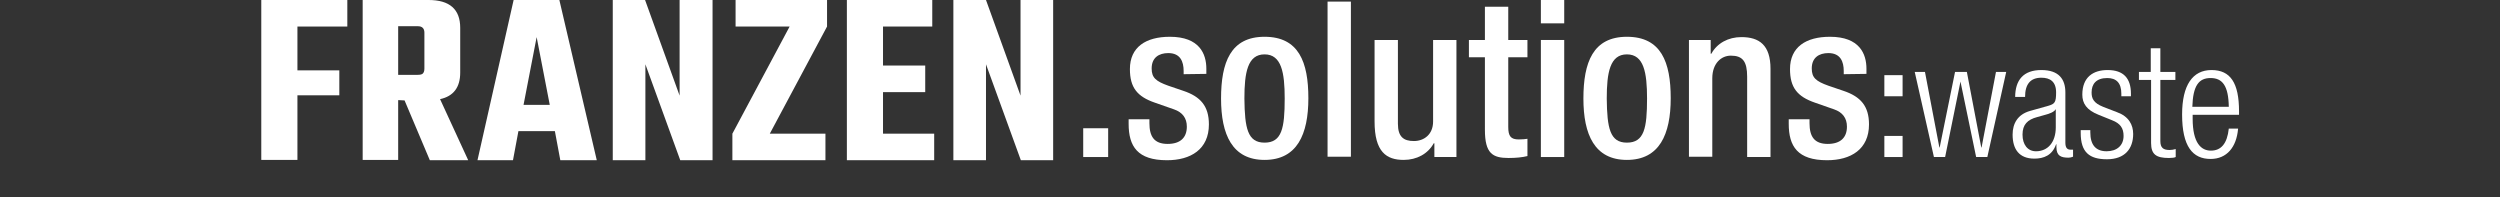 <?xml version="1.0" encoding="utf-8"?>
<!-- Generator: Adobe Illustrator 27.7.0, SVG Export Plug-In . SVG Version: 6.00 Build 0)  -->
<svg version="1.1" id="Ebene_1" xmlns="http://www.w3.org/2000/svg" xmlns:xlink="http://www.w3.org/1999/xlink" x="0px" y="0px"
	 viewBox="0 0 781.7 61.6" style="enable-background:new 0 0 781.7 61.6;" xml:space="preserve">
<rect x="0" y="0" width="781.7" height="61.6" fill="#333333" stroke="none"/>
<style type="text/css">
	.st0{fill:#FFFFFF;}
</style>
<g>
	<g>
		<g>
			<path class="st0" d="M108.6,8.3H93V22h13.1v7.8H93V50H81.7V0h26.9V8.3z"/>
			<path class="st0" d="M124.5,31.3V50h-11.1V0H134c6.6,0,9.9,2.9,9.9,8.7v14c0,4.6-2.1,7.4-6.3,8.3l8.8,19.1h-12l-7.9-18.7
				L124.5,31.3L124.5,31.3z M124.5,8.3v15.1h6.1c0.7,0,1.3-0.1,1.6-0.4c0.3-0.3,0.5-0.8,0.5-1.5V10.2c0-1.3-0.7-2-2-2h-6.2V8.3z"/>
			<path class="st0" d="M175.2,50.1l-1.7-9.1h-11.4l-1.7,9.1h-11.1L160.6,0h14.3l11.7,50.1H175.2z M163.7,32.8h8.2l-4.1-21.2
				L163.7,32.8z"/>
			<path class="st0" d="M212.5,0h10.3v50.1h-10.1l-10.9-30v30h-10.2V0h10.1l10.8,29.9V0z"/>
			<path class="st0" d="M258.6,0v8.3l-17.9,33.5h17.4v8.3H229v-8.3l17.9-33.5H230V0H258.6z"/>
			<path class="st0" d="M276,41.8h16.1v8.3h-27.3V0h26.7v8.3h-15.4v12.2h13.2v8.3h-13.2v13H276z"/>
			<path class="st0" d="M319,0h10.3v50.1h-10.1l-10.9-30v30h-10.2V0h10.2l10.8,29.9V0H319z"/>
		</g>
	</g>
	<g>
		<path class="st0" d="M338.7,40.1h7.8v9h-7.8V40.1z"/>
		<path class="st0" d="M370.1,23.2v-1c0-2.9-1-5.6-4.8-5.6c-2.9,0-5.2,1.4-5.2,4.8c0,2.9,1.3,4,5.2,5.4l4.7,1.6
			c5.4,1.8,8,4.8,8,10.5c0,7.8-5.7,11.2-13.1,11.2c-9.2,0-12-4.3-12-11.4v-1.4h6.5v1.2c0,4.2,1.5,6.5,5.7,6.5c4,0,6-2,6-5.4
			c0-2.7-1.4-4.5-4-5.4l-6-2.1c-5.5-1.9-7.8-4.7-7.8-10.5c0-6.9,5-10.1,12.5-10.1c9.3,0,11.4,5.4,11.4,10v1.6L370.1,23.2L370.1,23.2
			z"/>
		<path class="st0" d="M395.4,11.5c10.7,0,13.7,7.9,13.7,19.2S405.6,50,395.4,50c-10.1,0-13.6-7.9-13.6-19.2S384.8,11.5,395.4,11.5z
			 M395.4,44.6c5.4,0,6.3-4.5,6.3-13.8c0-8.1-1-13.8-6.3-13.8s-6.3,5.7-6.3,13.8C389.2,40.1,390.1,44.6,395.4,44.6z"/>
		<path class="st0" d="M415.1,0.5h7.3V49h-7.3V0.5z"/>
		<path class="st0" d="M448.5,44.8h-0.2c-1.8,3.3-5.3,5.2-9.4,5.2c-5.4,0-9.1-2.5-9.1-12V12.5h7.3v26.2c0,4.1,1.8,5.4,5,5.4
			c3.1,0,6-2,6-6.1V12.5h7.3v36.6h-6.9L448.5,44.8L448.5,44.8z"/>
		<path class="st0" d="M459.3,12.5h5V2.1h7.3v10.4h6v5.4h-6v21.8c0,2.9,0.8,3.9,3.3,3.9c1.1,0,2-0.1,2.7-0.2v5.4
			c-1.6,0.4-3.6,0.6-5.9,0.6c-5,0-7.4-1.4-7.4-8.8V17.9h-5V12.5z"/>
		<path class="st0" d="M481.8,0h7.3v7.3h-7.3V0z M481.8,12.5h7.3v36.6h-7.3V12.5z"/>
		<path class="st0" d="M508.7,11.5c10.7,0,13.7,7.9,13.7,19.2S518.9,50,508.7,50c-10.1,0-13.6-7.9-13.6-19.2S498.1,11.5,508.7,11.5z
			 M508.7,44.6c5.4,0,6.3-4.5,6.3-13.8c0-8.1-1-13.8-6.3-13.8s-6.3,5.7-6.3,13.8C502.5,40.1,503.4,44.6,508.7,44.6z"/>
		<path class="st0" d="M528,12.5h6.9v4.3h0.2c1.8-3.3,5.3-5.2,9.4-5.2c5.6,0,9.1,2.5,9.1,9.9v27.6h-7.3V24c0-4.8-1.4-6.6-5.1-6.6
			c-3,0-5.8,2.4-5.8,7.1V49h-7.3V12.5H528z"/>
		<path class="st0" d="M576.5,23.2v-1c0-2.9-1-5.6-4.8-5.6c-2.9,0-5.2,1.4-5.2,4.8c0,2.9,1.3,4,5.2,5.4l4.7,1.6
			c5.4,1.8,8,4.8,8,10.5c0,7.8-5.7,11.2-13.1,11.2c-9.2,0-12-4.3-12-11.4v-1.4h6.5v1.2c0,4.2,1.5,6.5,5.7,6.5c4,0,6-2,6-5.4
			c0-2.7-1.4-4.5-4-5.4l-6-2.1c-5.5-1.9-7.8-4.7-7.8-10.5c0-6.9,5-10.1,12.5-10.1c9.3,0,11.4,5.4,11.4,10v1.6L576.5,23.2L576.5,23.2
			z"/>
		<path class="st0" d="M589.2,23.5h5.7v6.6h-5.7V23.5L589.2,23.5z M589.2,42.5h5.7v6.6h-5.7V42.5L589.2,42.5z"/>
		<path class="st0" d="M598.7,22.5h3.2l4.5,23.6h0.1l4.8-23.6h3.7l4.5,23.6h0.1l4.5-23.6h3.2l-5.9,26.6h-3.5L613,25.5H613l-4.8,23.6
			h-3.5L598.7,22.5z"/>
		<path class="st0" d="M630.1,30.4c0-5.4,2.6-8.5,8.2-8.5c5.5,0,7.5,2.9,7.5,7v15.7c0,1.5,0.5,2.2,1.6,2.2h0.8V49
			c-0.5,0.2-1,0.3-1.4,0.3c-2.3,0-3.8-0.5-3.8-3.3v-0.9h-0.1c-1.2,3.5-3.9,4.5-6.8,4.5c-4.7,0-6.8-2.9-6.8-7.5
			c0-3.5,1.6-6.3,5.4-7.4l5.7-1.6c2.1-0.6,2.5-1.1,2.5-4.2c0-3.4-1.9-4.6-4.6-4.6c-3.5,0-5.1,2.1-5.1,6h-3.1V30.4z M642.8,34.1
			L642.8,34.1c-0.4,0.9-2.1,1.5-3.3,1.8l-2.5,0.7c-3,0.8-4.6,2.3-4.6,5.5c0,3.1,1.6,5.2,4.2,5.2c3.7,0,6.2-2.8,6.2-7.5L642.8,34.1
			L642.8,34.1z"/>
		<path class="st0" d="M656.2,35.9c-3.8-1.5-5.1-3.6-5.1-6.3c0-5.5,3.4-7.7,7.9-7.7c5,0,7.3,2.6,7.3,7.4v0.8h-3v-0.8
			c0-3.4-1.6-4.9-4.4-4.9c-3.5,0-4.9,1.9-4.9,4.5c0,1.9,0.6,3.3,3.6,4.5l4.4,1.7c3.6,1.3,5,3.9,5,6.8c0,4.6-2.6,7.9-8.2,7.9
			c-5.5,0-8.2-2.2-8.2-8.2v-0.9h3v0.7c0,3.9,1.7,5.9,5.1,5.9c3.2,0,5.3-1.8,5.3-4.8c0-2.4-1-3.9-3.6-4.9L656.2,35.9z"/>
		<path class="st0" d="M672.5,25h-3.7v-2.5h3.7v-7.4h3v7.4h4.7V25h-4.7v19.1c0,2.1,0.9,2.8,2.9,2.8c0.6,0,1.2-0.1,1.9-0.3v2.5
			c-0.4,0.2-1.1,0.3-2.1,0.3c-4,0-5.6-1.1-5.6-4.7V25H672.5z"/>
		<path class="st0" d="M699.8,40.3c-0.5,5.7-3.5,9.4-8.6,9.4c-5.6,0-8.9-3.9-8.9-13.9c0-9.2,3.3-13.9,9.2-13.9s8.6,4,8.6,12.9v1.1
			h-14.5v1.2c0,7.7,2.7,10,5.7,10c3.2,0,5.1-2.2,5.6-6.9h2.9V40.3z M696.9,33.4c-0.1-6.6-2-9-5.7-9s-5.5,2.4-5.7,9H696.9z"/>
	</g>
</g>
</svg>
